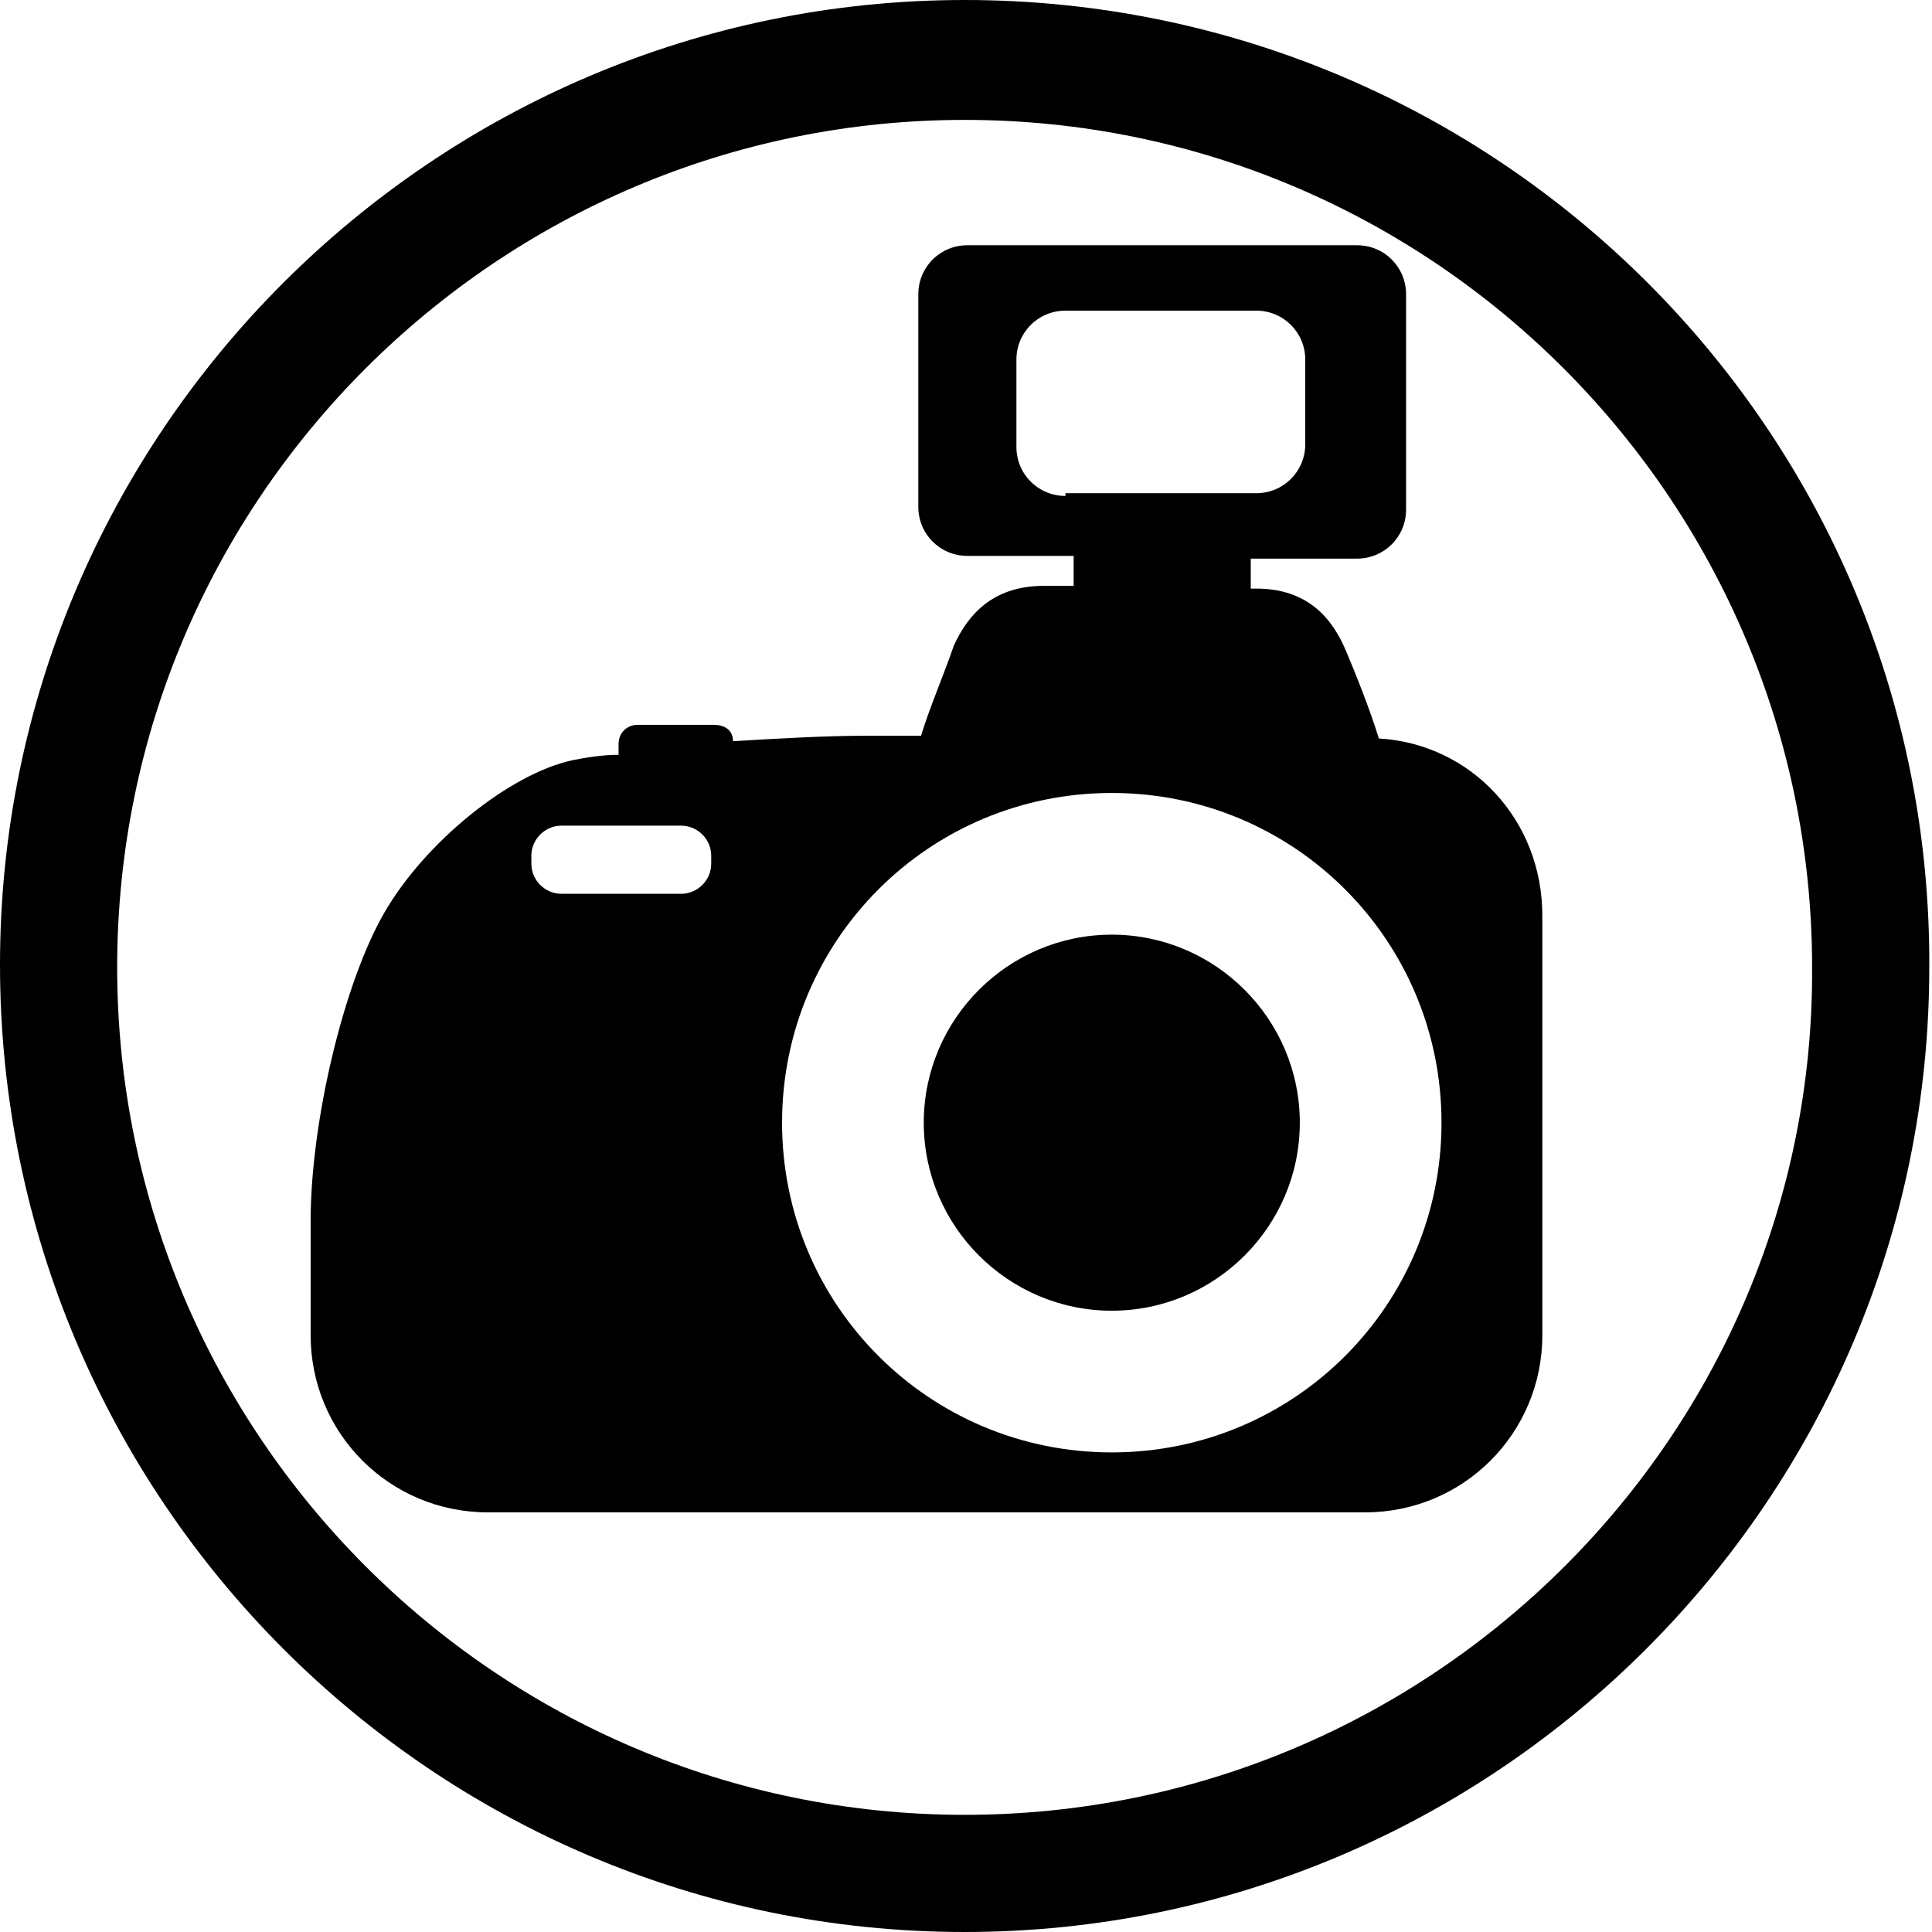 <?xml version="1.0" encoding="utf-8"?>
<!-- Generator: Adobe Illustrator 25.0.0, SVG Export Plug-In . SVG Version: 6.00 Build 0)  -->
<svg version="1.1" id="Calque_1" xmlns="http://www.w3.org/2000/svg" xmlns:xlink="http://www.w3.org/1999/xlink" x="0px" y="0px"
	 viewBox="0 0 7.09 7.09" style="enable-background:new 0 0 7.09 7.09;" xml:space="preserve">
<g>
	<path d="M3.54,0C1.59,0,0,1.59,0,3.54C0,5.5,1.59,7.09,3.54,7.09c1.95,0,3.54-1.59,3.54-3.54C7.09,1.59,5.5,0,3.54,0z M3.54,6.66
		c-1.72,0-3.11-1.4-3.11-3.11c0-1.72,1.4-3.11,3.11-3.11c1.72,0,3.11,1.4,3.11,3.11C6.66,5.26,5.26,6.66,3.54,6.66z"/>
	<path d="M5.06,2.71c-0.03-0.1-0.09-0.25-0.12-0.32C4.89,2.27,4.8,2.16,4.61,2.16H4.59V2.05h0.39c0.1,0,0.18-0.08,0.18-0.18V1.08
		c0-0.1-0.08-0.18-0.18-0.18H3.55c-0.1,0-0.18,0.08-0.18,0.18v0.78c0,0.1,0.08,0.18,0.18,0.18h0.39v0.11H3.83
		c-0.19,0-0.28,0.11-0.33,0.22C3.47,2.46,3.41,2.6,3.38,2.7h-0.2c-0.15,0-0.32,0.01-0.49,0.02c0-0.04-0.03-0.06-0.07-0.06H2.34
		c-0.04,0-0.07,0.03-0.07,0.07v0.02c0,0.01,0,0.01,0,0.02C2.21,2.77,2.15,2.78,2.1,2.79c-0.23,0.05-0.54,0.3-0.69,0.56
		C1.26,3.61,1.14,4.12,1.14,4.48V4.9c0,0.36,0.29,0.65,0.65,0.65h3.22c0.36,0,0.65-0.29,0.65-0.65V3.36
		C5.66,3.01,5.4,2.73,5.06,2.71z M2.61,3.17c0,0.06-0.05,0.11-0.11,0.11H2.06C2,3.28,1.95,3.23,1.95,3.17V3.14
		c0-0.06,0.05-0.11,0.11-0.11H2.5c0.06,0,0.11,0.05,0.11,0.11V3.17z M3.91,1.82c-0.1,0-0.18-0.08-0.18-0.18V1.32
		c0-0.1,0.08-0.18,0.18-0.18h0.7c0.1,0,0.18,0.08,0.18,0.18v0.31c0,0.1-0.08,0.18-0.18,0.18H3.91z M4.08,5.33
		c-0.67,0-1.21-0.54-1.21-1.21s0.54-1.21,1.21-1.21c0.67,0,1.21,0.54,1.21,1.21S4.75,5.33,4.08,5.33z"/>
	<path d="M4.08,3.43c-0.38,0-0.69,0.31-0.69,0.69c0,0.38,0.31,0.69,0.69,0.69c0.38,0,0.69-0.31,0.69-0.69
		C4.77,3.74,4.46,3.43,4.08,3.43z"/>
</g>
</svg>
